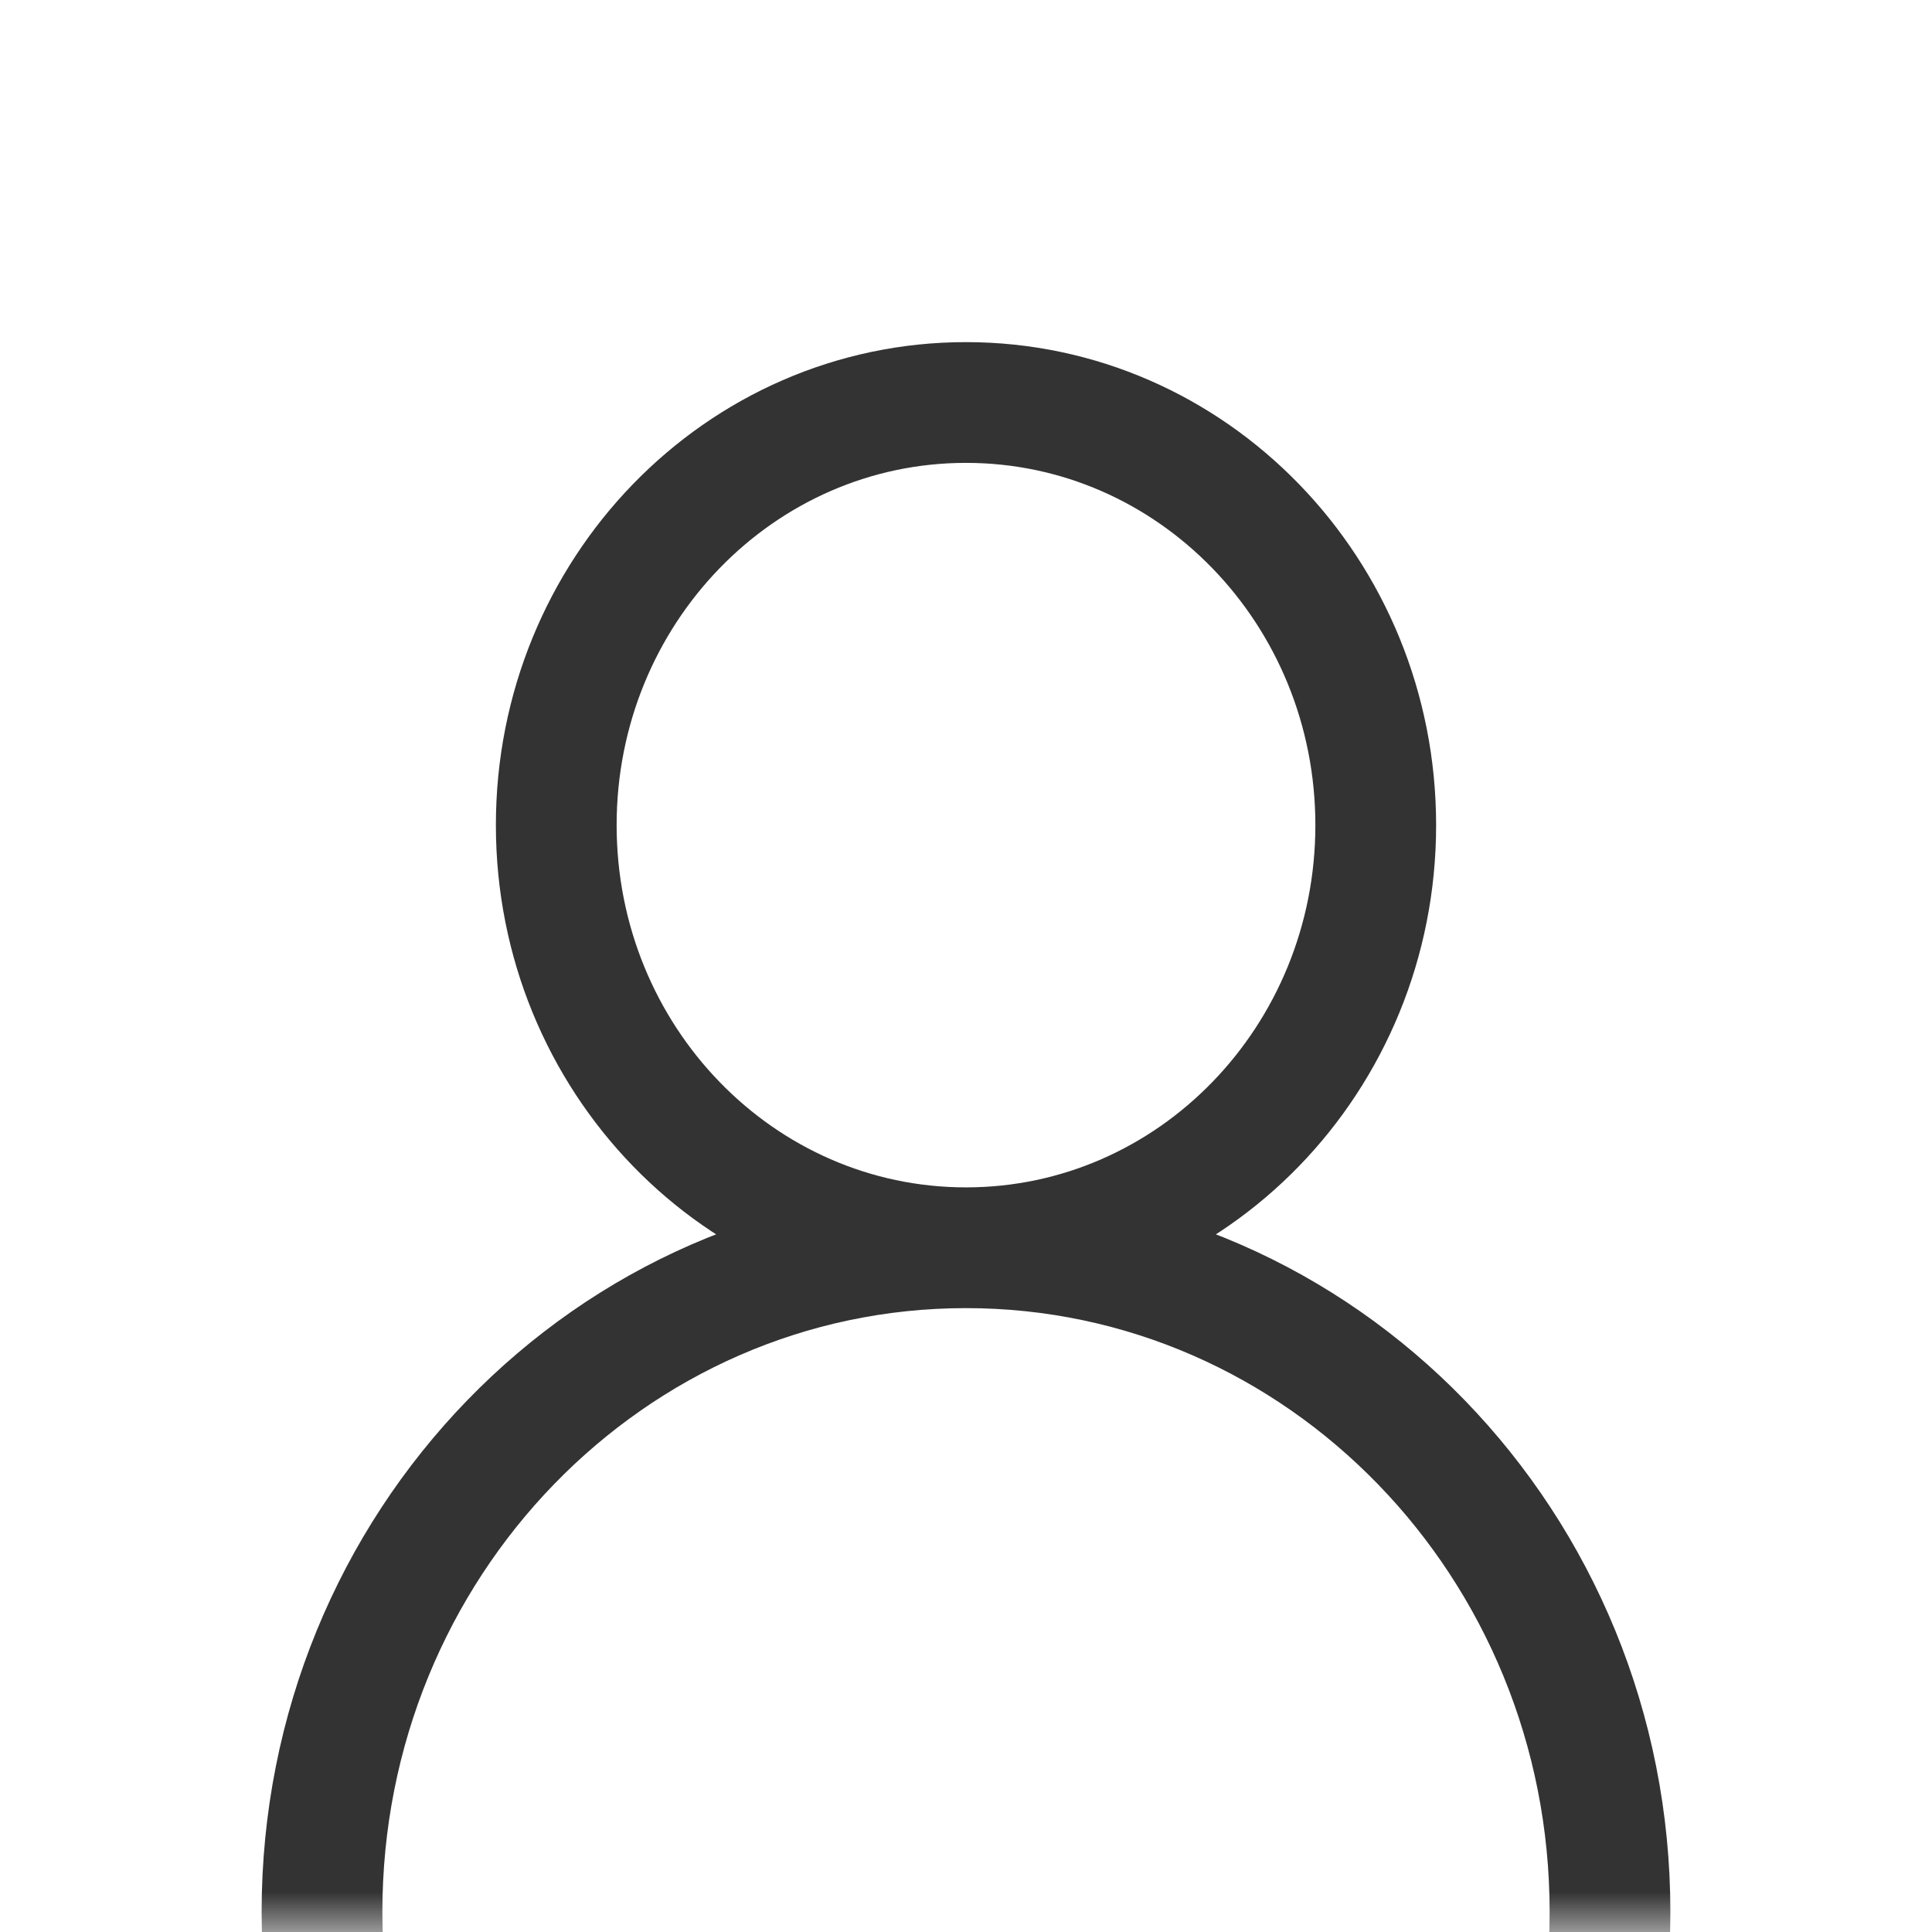 <svg xmlns="http://www.w3.org/2000/svg" xmlns:xlink="http://www.w3.org/1999/xlink" width="24" height="24" viewBox="0 0 24 24">
    <defs>
        <path id="tq3sv0j8va" d="M0 0H24V24H0z"/>
    </defs>
    <g fill="none" fill-rule="evenodd">
        <g>
            <g>
                <g transform="translate(-401 -352) translate(370 244) translate(31 108)">
                    <path d="M0 0H24V24H0z"/>
                    <mask id="dzam8o3s9b" fill="#fff">
                        <use xlink:href="#tq3sv0j8va"/>
                    </mask>
                    <path stroke="#333" stroke-width="1.5" d="M12 15.5c4.418 0 8 3.694 8 8.25S16.418 32 12 32s-8-3.694-8-8.25 3.582-8.25 8-8.25zM12 5c2.812 0 5.09 2.35 5.09 5.25S14.813 15.5 12 15.5s-5.09-2.35-5.09-5.25S9.187 5 12 5z" mask="url(#dzam8o3s9b)"/>
                </g>
            </g>
        </g>
    </g>
</svg>
